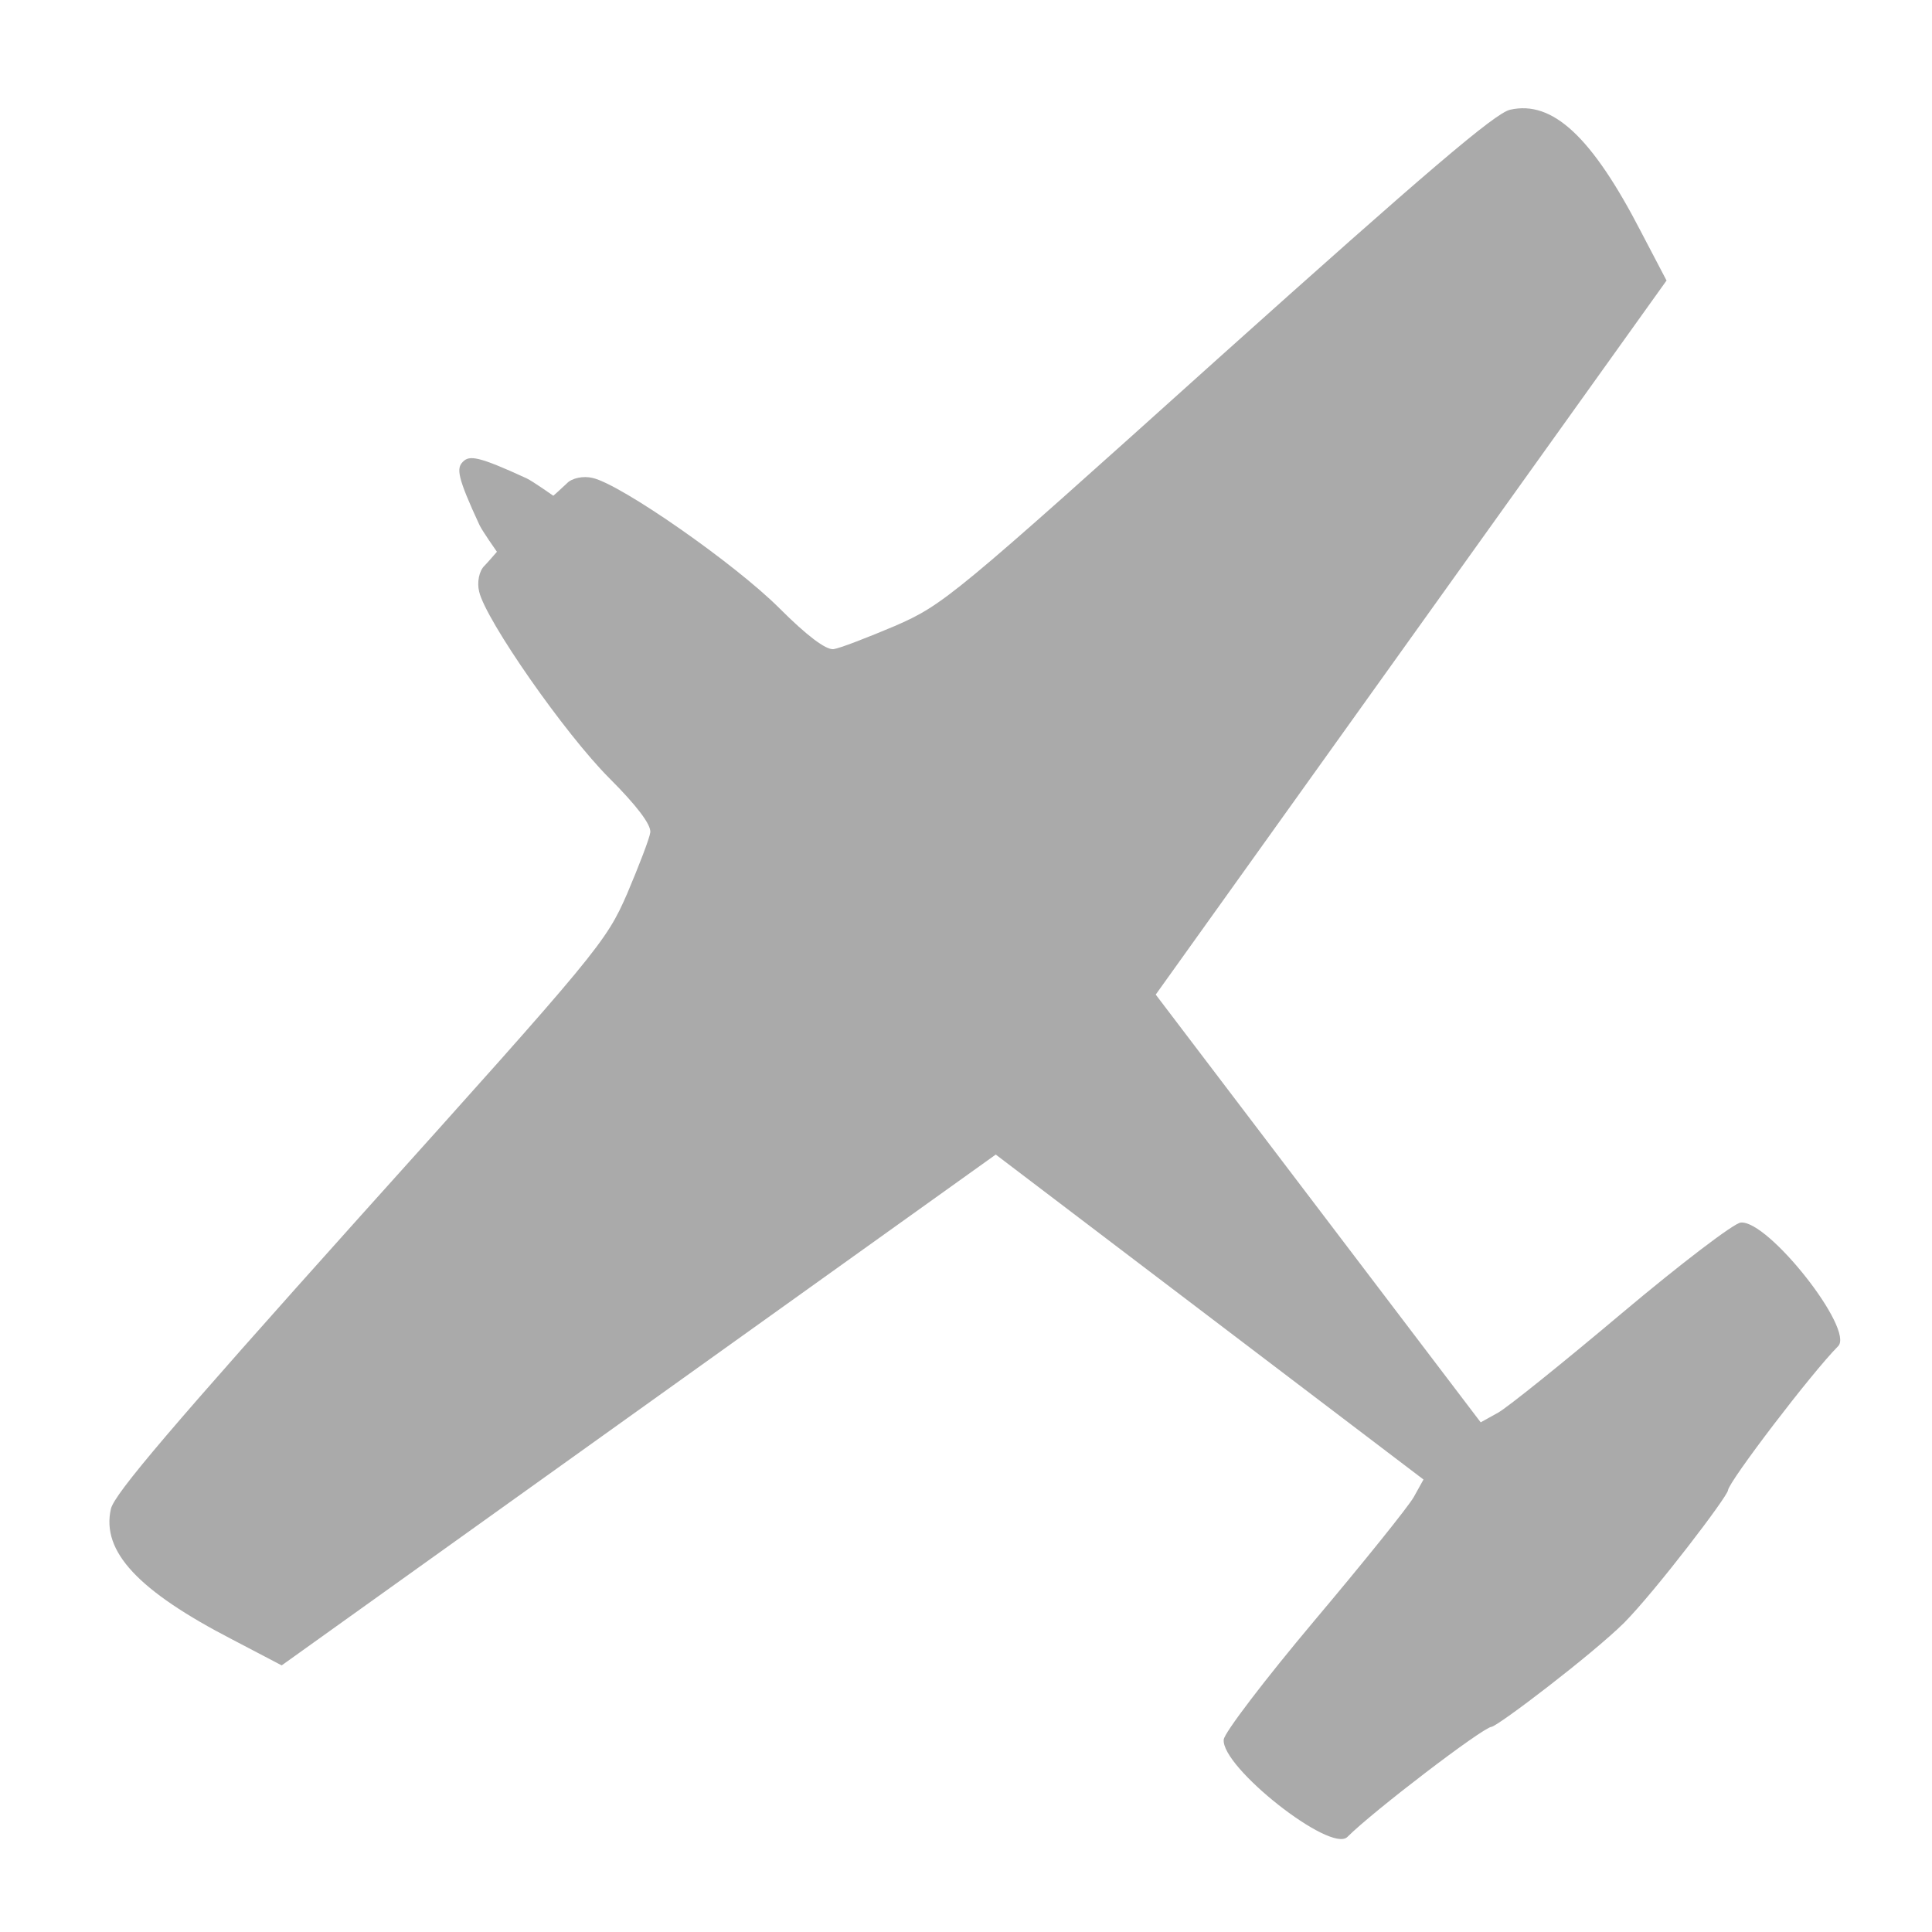 <?xml version="1.0" encoding="UTF-8"?>
<svg xmlns="http://www.w3.org/2000/svg" width="500" height="500">
<title>exGENAIR</title>
<path d="M 119.8,119.5 C 118.1,121.2 118.3,123.4 124.1,135.9 C 124.8,137.4 128.6,142.8 128.6,142.8 C 128.6,142.8 126.1,145.7 125.4,146.4 C 124,147.7 123.4,150.7 124,153.1 C 125.7,160.5 146.2,189.9 157.7,201.4 C 164.8,208.5 168.5,213.4 168.3,215.4 C 168.1,217 165.3,224.2 162.3,231.3 C 156.8,243.9 154.8,246.3 93.2,314.8 C 44.5,369.1 29.6,386.6 28.7,390.5 C 26.2,401.5 35.7,411.7 60.3,424.4 L 72.9,431 C 72.9,431 257.7,298.8 257.7,298.8 L 368.4,382.9 L 365.9,387.4 C 364.5,389.9 352.9,404.3 340.1,419.5 C 327.4,434.6 316.8,448.5 316.7,450.2 C 316,457.3 344.4,479.7 348.7,475.4 C 355.4,468.7 383.7,447.1 386,446.9 C 387.7,446.7 412,428.2 420.3,420 C 428.5,411.7 447,387.4 447.2,385.7 C 447.4,383.4 469,355.1 475.7,348.4 C 480,344.1 457.6,315.7 450.5,316.4 C 448.8,316.5 434.9,327.1 419.8,339.8 C 404.6,352.6 390.2,364.2 387.7,365.6 L 383.2,368.1 L 299.1,257.4 C 299.1,257.4 431.3,72.6 431.3,72.6 L 424.7,60 C 412,35.4 401.8,25.9 390.8,28.4 C 386.9,29.3 369.4,44.2 315.1,92.9 C 246.6,154.5 244.2,156.5 231.6,162 C 224.5,165 217.3,167.8 215.7,168 C 213.7,168.2 208.8,164.5 201.7,157.4 C 190.2,145.9 160.8,125.4 153.4,123.7 C 151,123.1 148,123.7 146.7,125.1 C 146,125.8 143.2,128.3 143.2,128.3 C 143.2,128.3 137.8,124.5 136.3,123.8 C 123.7,118 121.5,117.8 119.8,119.5 z" fill="#aaa" />
</svg>